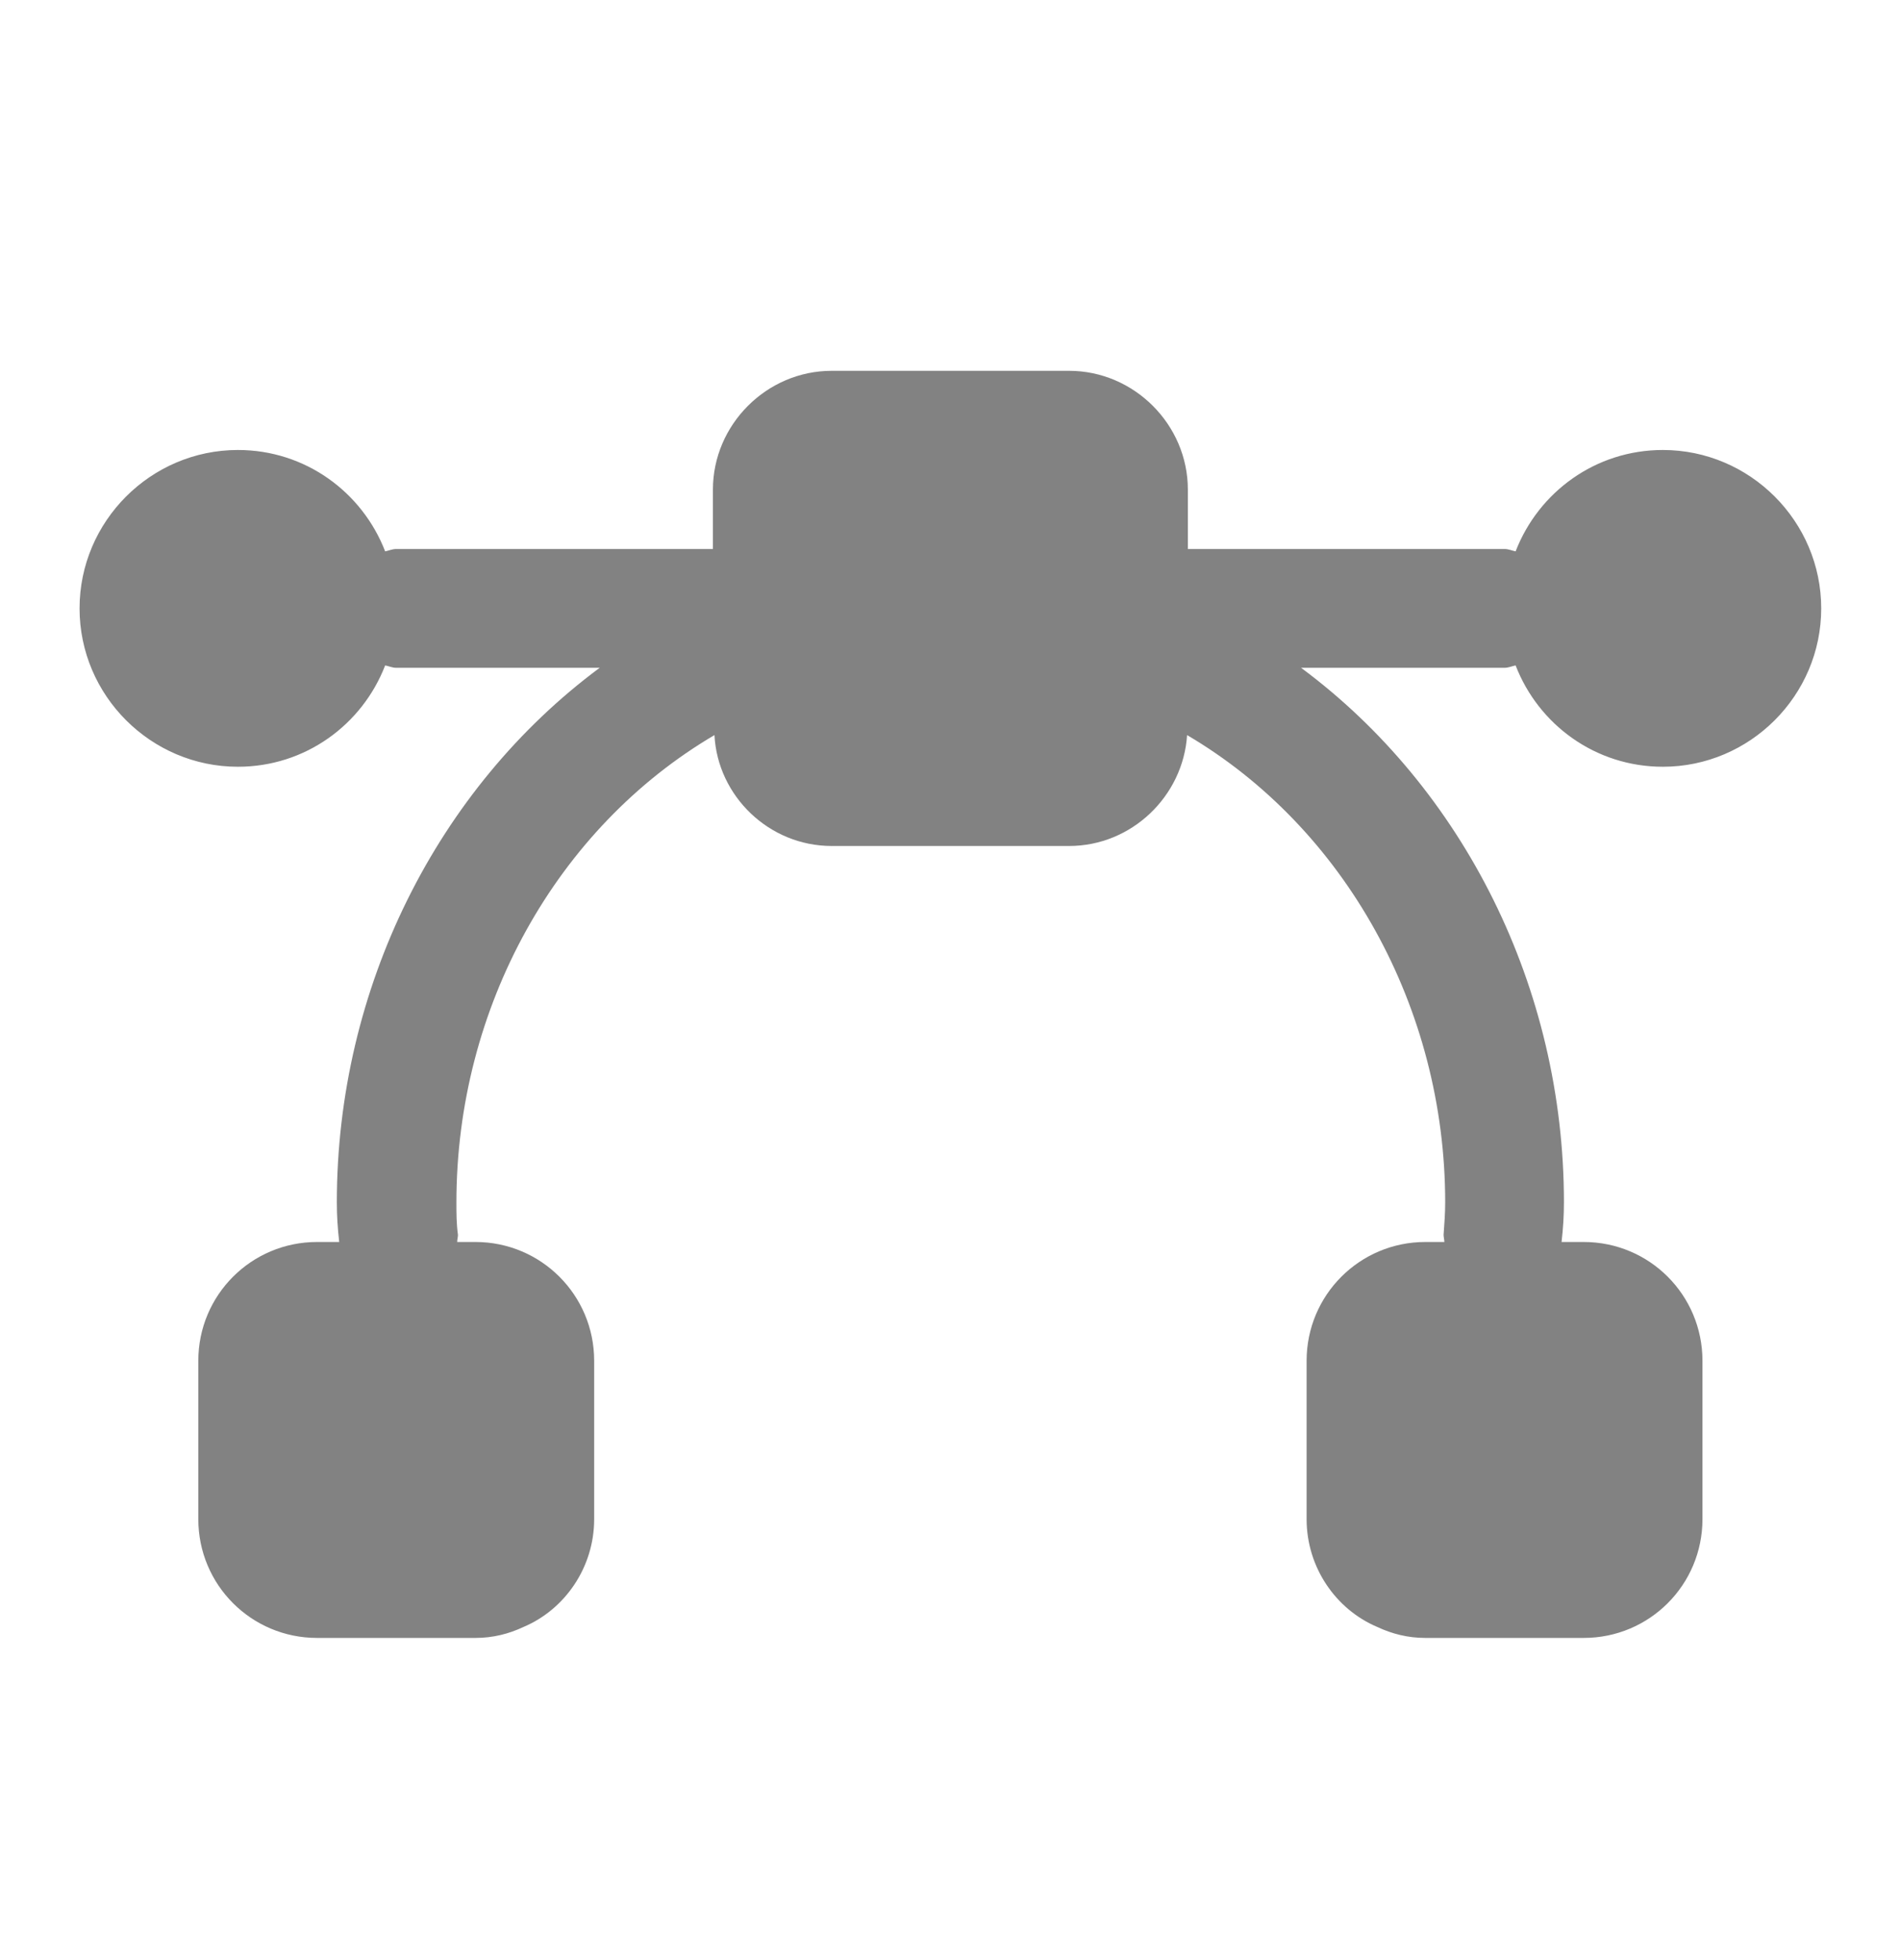 <svg width="32" height="33" viewBox="0 0 32 33" fill="none" xmlns="http://www.w3.org/2000/svg">
<path d="M25.526 11.203C25.913 12.203 26.873 12.909 28.006 12.909C29.473 12.909 30.673 11.71 30.673 10.243C30.673 8.776 29.473 7.576 28.006 7.576C26.873 7.576 25.913 8.283 25.526 9.283C25.46 9.269 25.407 9.243 25.34 9.243H20.006V8.243C20.006 7.149 19.1 6.243 18.006 6.243H14.007C12.913 6.243 12.007 7.149 12.007 8.243V9.243H6.673C6.607 9.243 6.553 9.269 6.487 9.283C6.1 8.283 5.14 7.576 4.007 7.576C2.54 7.576 1.34 8.776 1.34 10.243C1.34 11.71 2.54 12.909 4.007 12.909C5.14 12.909 6.1 12.203 6.487 11.203C6.553 11.216 6.607 11.243 6.673 11.243H10.1C7.367 13.27 5.673 16.63 5.673 20.243C5.673 20.47 5.687 20.683 5.713 20.91H5.34C4.233 20.91 3.34 21.803 3.34 22.91V25.576C3.34 26.683 4.233 27.576 5.34 27.576H8.007C8.3 27.576 8.567 27.509 8.82 27.39C9.513 27.096 10.007 26.39 10.007 25.576V22.91C10.007 21.803 9.113 20.91 8.007 20.91H7.7C7.7 20.869 7.713 20.829 7.713 20.79C7.687 20.603 7.687 20.43 7.687 20.243C7.687 16.95 9.38 13.936 12.033 12.376C12.086 13.403 12.953 14.243 14.007 14.243H18.006C19.06 14.243 19.927 13.403 19.993 12.376C22.646 13.936 24.34 16.963 24.34 20.243C24.34 20.43 24.326 20.603 24.313 20.79C24.313 20.829 24.326 20.869 24.326 20.91H24.006C22.9 20.91 22.006 21.803 22.006 22.91V25.576C22.006 26.39 22.5 27.096 23.193 27.39C23.447 27.509 23.713 27.576 24.006 27.576H26.673C27.78 27.576 28.673 26.683 28.673 25.576V22.91C28.673 21.803 27.78 20.91 26.673 20.91H26.3C26.326 20.683 26.34 20.47 26.34 20.243C26.34 16.63 24.646 13.27 21.913 11.243H25.34C25.407 11.243 25.46 11.216 25.526 11.203Z" fill="#828282"/>
</svg>
